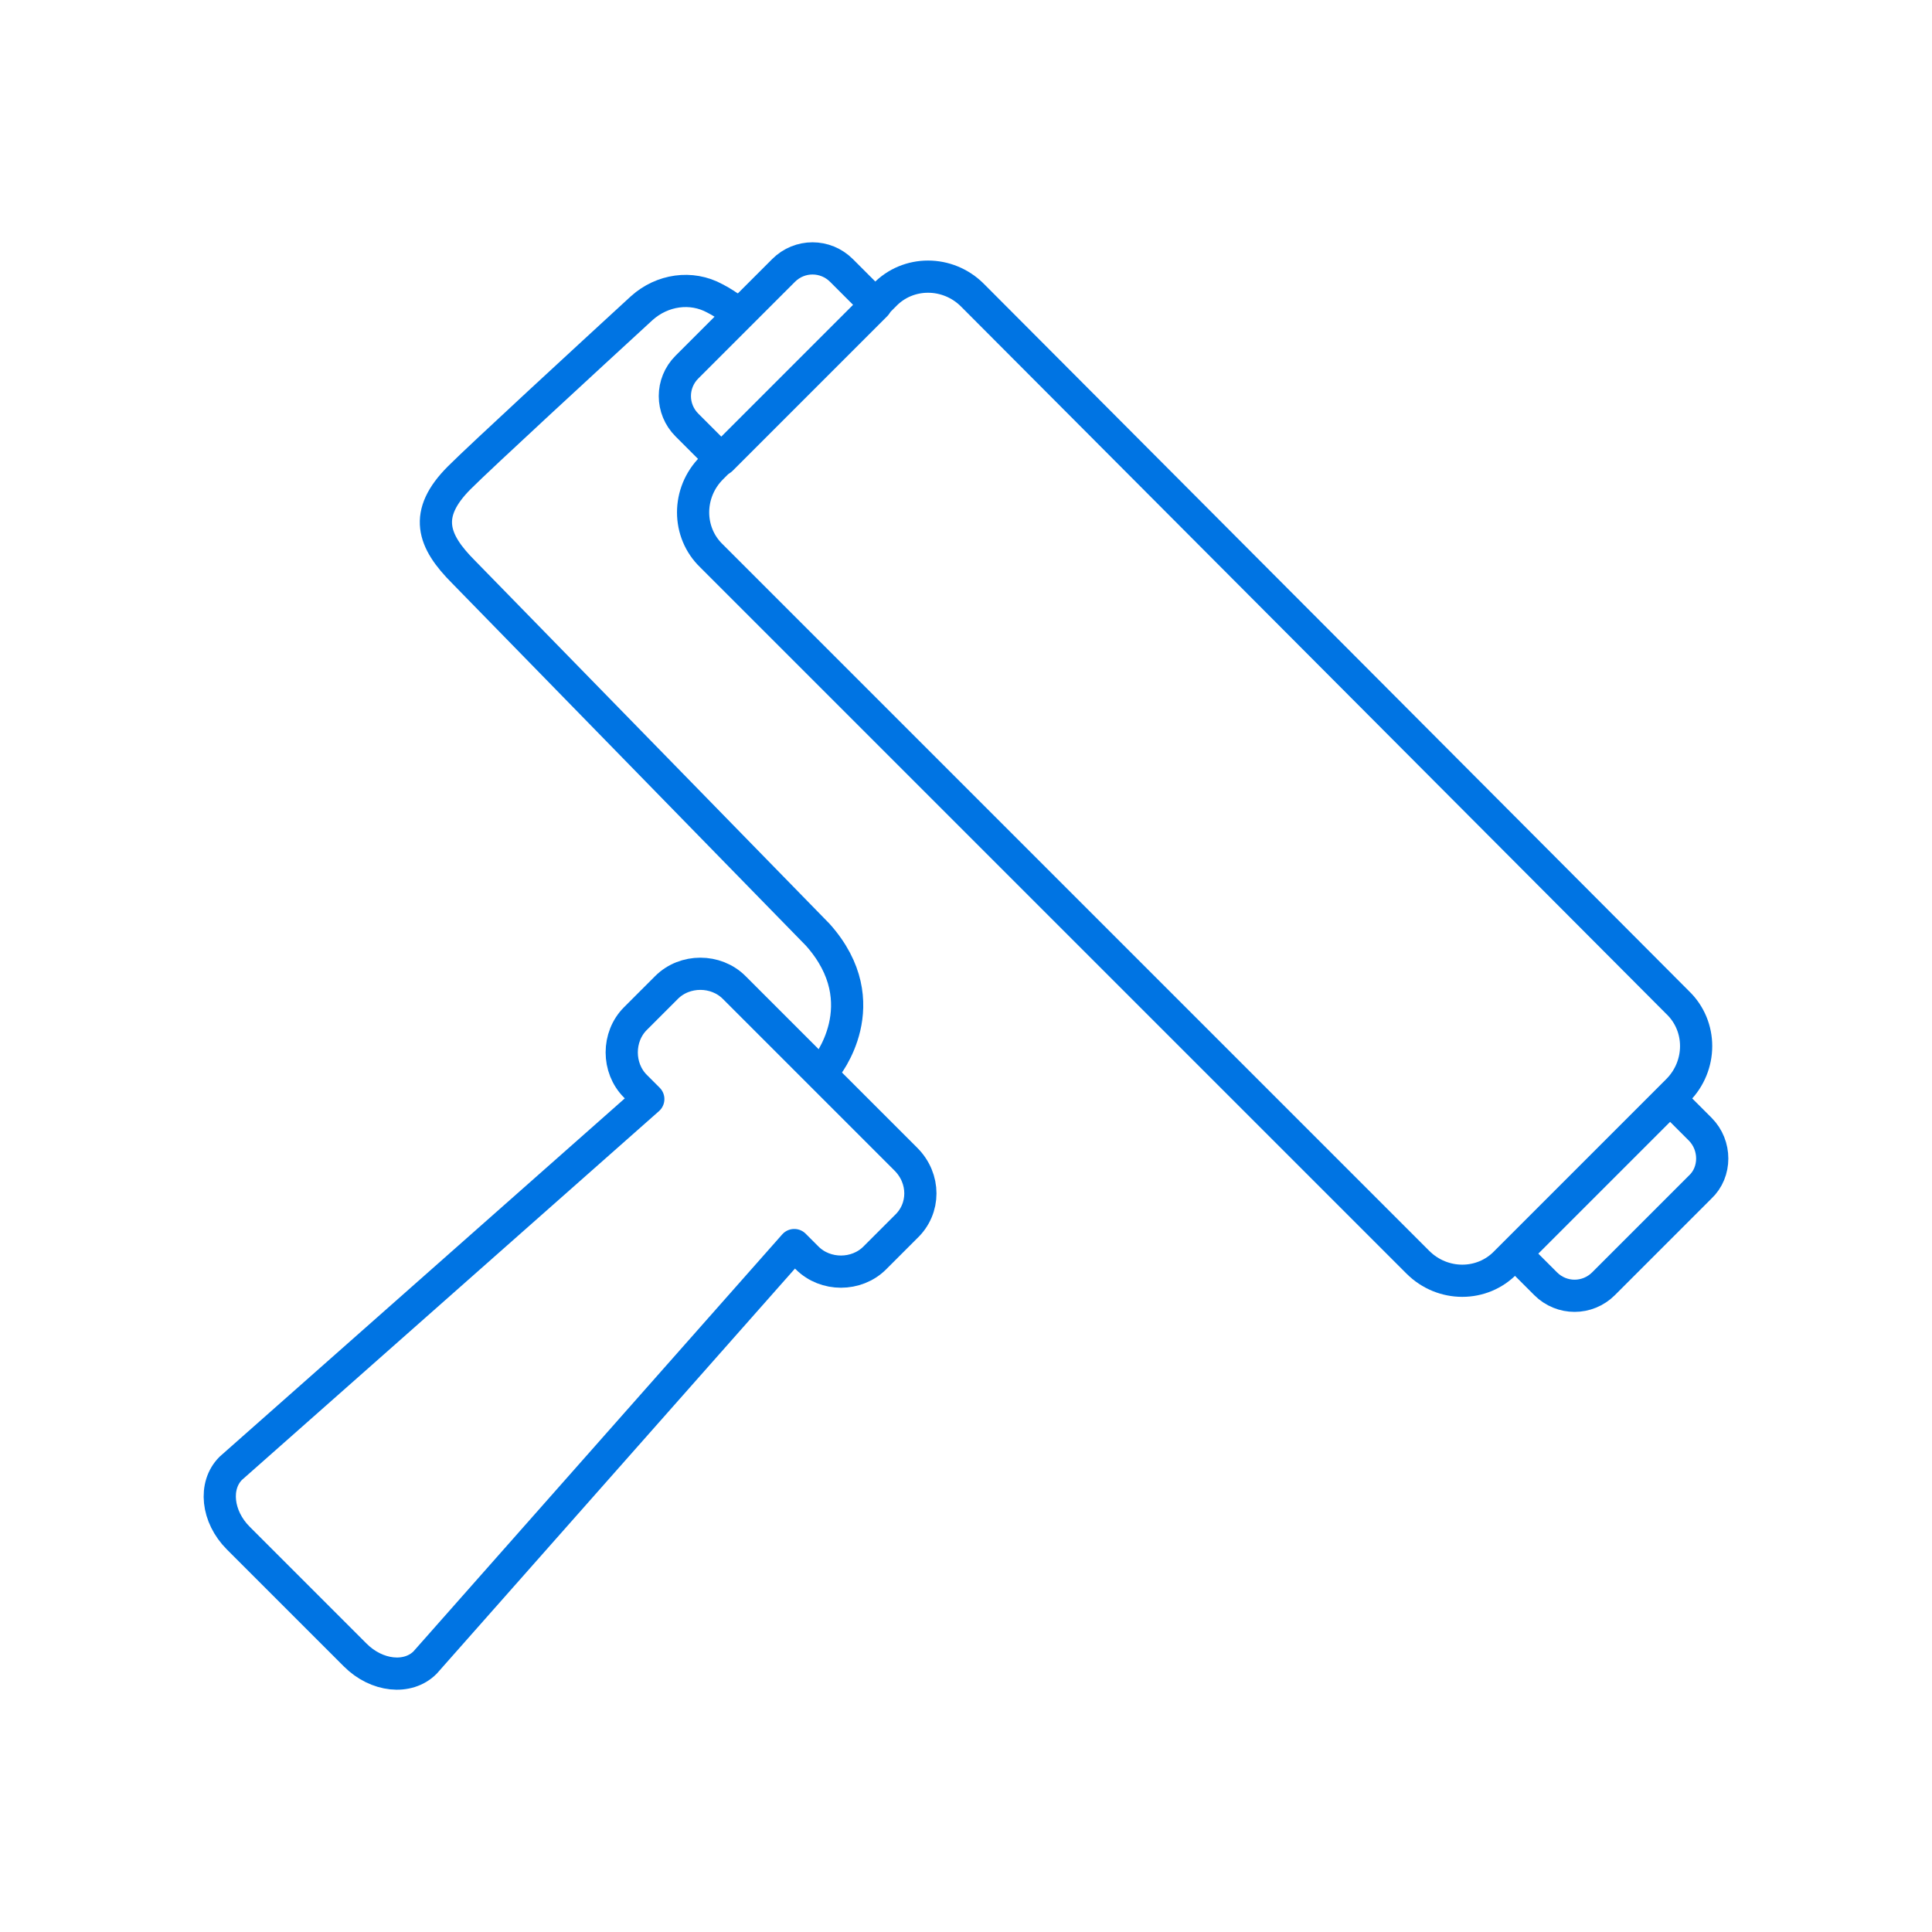 <svg width="180" height="180" viewBox="0 0 180 180" fill="none" xmlns="http://www.w3.org/2000/svg">
<path d="M78.4 25.2C76.9 23.7 74.5 23.7 73 25.2L64 34.2C62.5 35.7 62.5 38.1 64 39.6L67.2 42.8L81.6 28.4L78.4 25.2Z" stroke="#0074E3" stroke-width="3" stroke-miterlimit="10" stroke-linecap="round" stroke-linejoin="round"/>
<path d="M67.1 42.8L66.3 43.6C64 45.9 64 49.6 66.3 51.8L132.1 117.6C134.4 119.9 138.1 119.9 140.3 117.6L141.1 116.8L155.5 102.4L156.3 101.6C158.6 99.3 158.6 95.6 156.3 93.4L90.6 27.5C88.3 25.2 84.6 25.2 82.4 27.5L81.6 28.3" stroke="#0074E3" stroke-width="3" stroke-miterlimit="10" stroke-linecap="round" stroke-linejoin="round"/>
<path d="M158.4 105.2L155.6 102.4L141.2 116.8L144 119.6C145.5 121.1 147.9 121.1 149.4 119.6L158.4 110.6C159.9 109.2 159.9 106.7 158.4 105.2Z" stroke="#0074E3" stroke-width="3" stroke-miterlimit="10" stroke-linecap="round" stroke-linejoin="round"/>
<path d="M84.4 108L68.4 92C66.7 90.3 63.8 90.3 62.1 92L59.2 94.9C57.5 96.6 57.5 99.5 59.2 101.2L60.4 102.4L21.5 136.8C19.9 138.4 20.2 141.3 22.2 143.3L33.1 154.2C35.1 156.2 38 156.5 39.6 154.9L74 116L75.2 117.2C76.9 118.9 79.8 118.9 81.5 117.2L84.4 114.3C86.2 112.6 86.2 109.8 84.4 108Z" stroke="#0074E3" stroke-width="3" stroke-miterlimit="10" stroke-linecap="round" stroke-linejoin="round"/>
<path d="M76.9 99.5C76.9 99.5 81.9 93.5 76.2 87.1L43.2 53.3C40.3 50.4 39.4 47.9 42.8 44.5C44.8 42.5 54.9 33.2 59.8 28.7C61.7 27 64.4 26.6 66.6 27.8C67.2 28.1 67.8 28.5 68.5 29" stroke="#0074E3" stroke-width="3" stroke-miterlimit="10" stroke-linecap="round" stroke-linejoin="round"/>
</svg>
